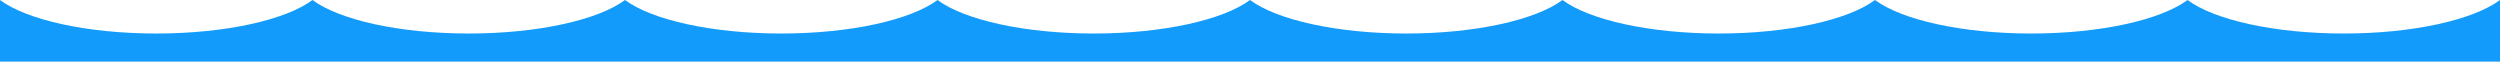 <?xml version="1.0" encoding="UTF-8"?><svg id="_レイヤー_2" xmlns="http://www.w3.org/2000/svg" xmlns:xlink="http://www.w3.org/1999/xlink" viewBox="0 0 5600.62 138.06"><defs><style>.cls-1{clip-path:url(#clippath);}.cls-2{fill:none;}.cls-2,.cls-3{stroke-width:0px;}.cls-3{fill:#139bfc;fill-rule:evenodd;}</style><clipPath id="clippath"><rect class="cls-2" width="5600.62" height="138.06"/></clipPath></defs><g id="_レイヤー_1-2"><g class="cls-1"><g id="_グループ_1260"><path id="_パス_3307" class="cls-3" d="M0,138.06V0c59.41,44.22,193.78,75.08,350.04,75.08S640.66,44.22,700.08,0c59.41,44.22,193.8,75.08,350.04,75.08S1340.74,44.22,1400.15,0c59.41,44.22,193.8,75.08,350.04,75.08S2040.82,44.22,2100.23,0c59.41,44.22,193.8,75.08,350.04,75.08s290.63-30.87,350.04-75.08c59.42,44.22,193.8,75.08,350.04,75.08s290.63-30.87,350.04-75.08c59.41,44.22,193.78,75.08,350.04,75.08s290.64-30.87,350.04-75.08c59.41,44.22,193.78,75.08,350.04,75.08s290.64-30.87,350.04-75.08c59.42,44.22,193.8,75.08,350.04,75.08s290.63-30.87,350.04-75.08v138.06H0Z"/></g></g></g></svg>